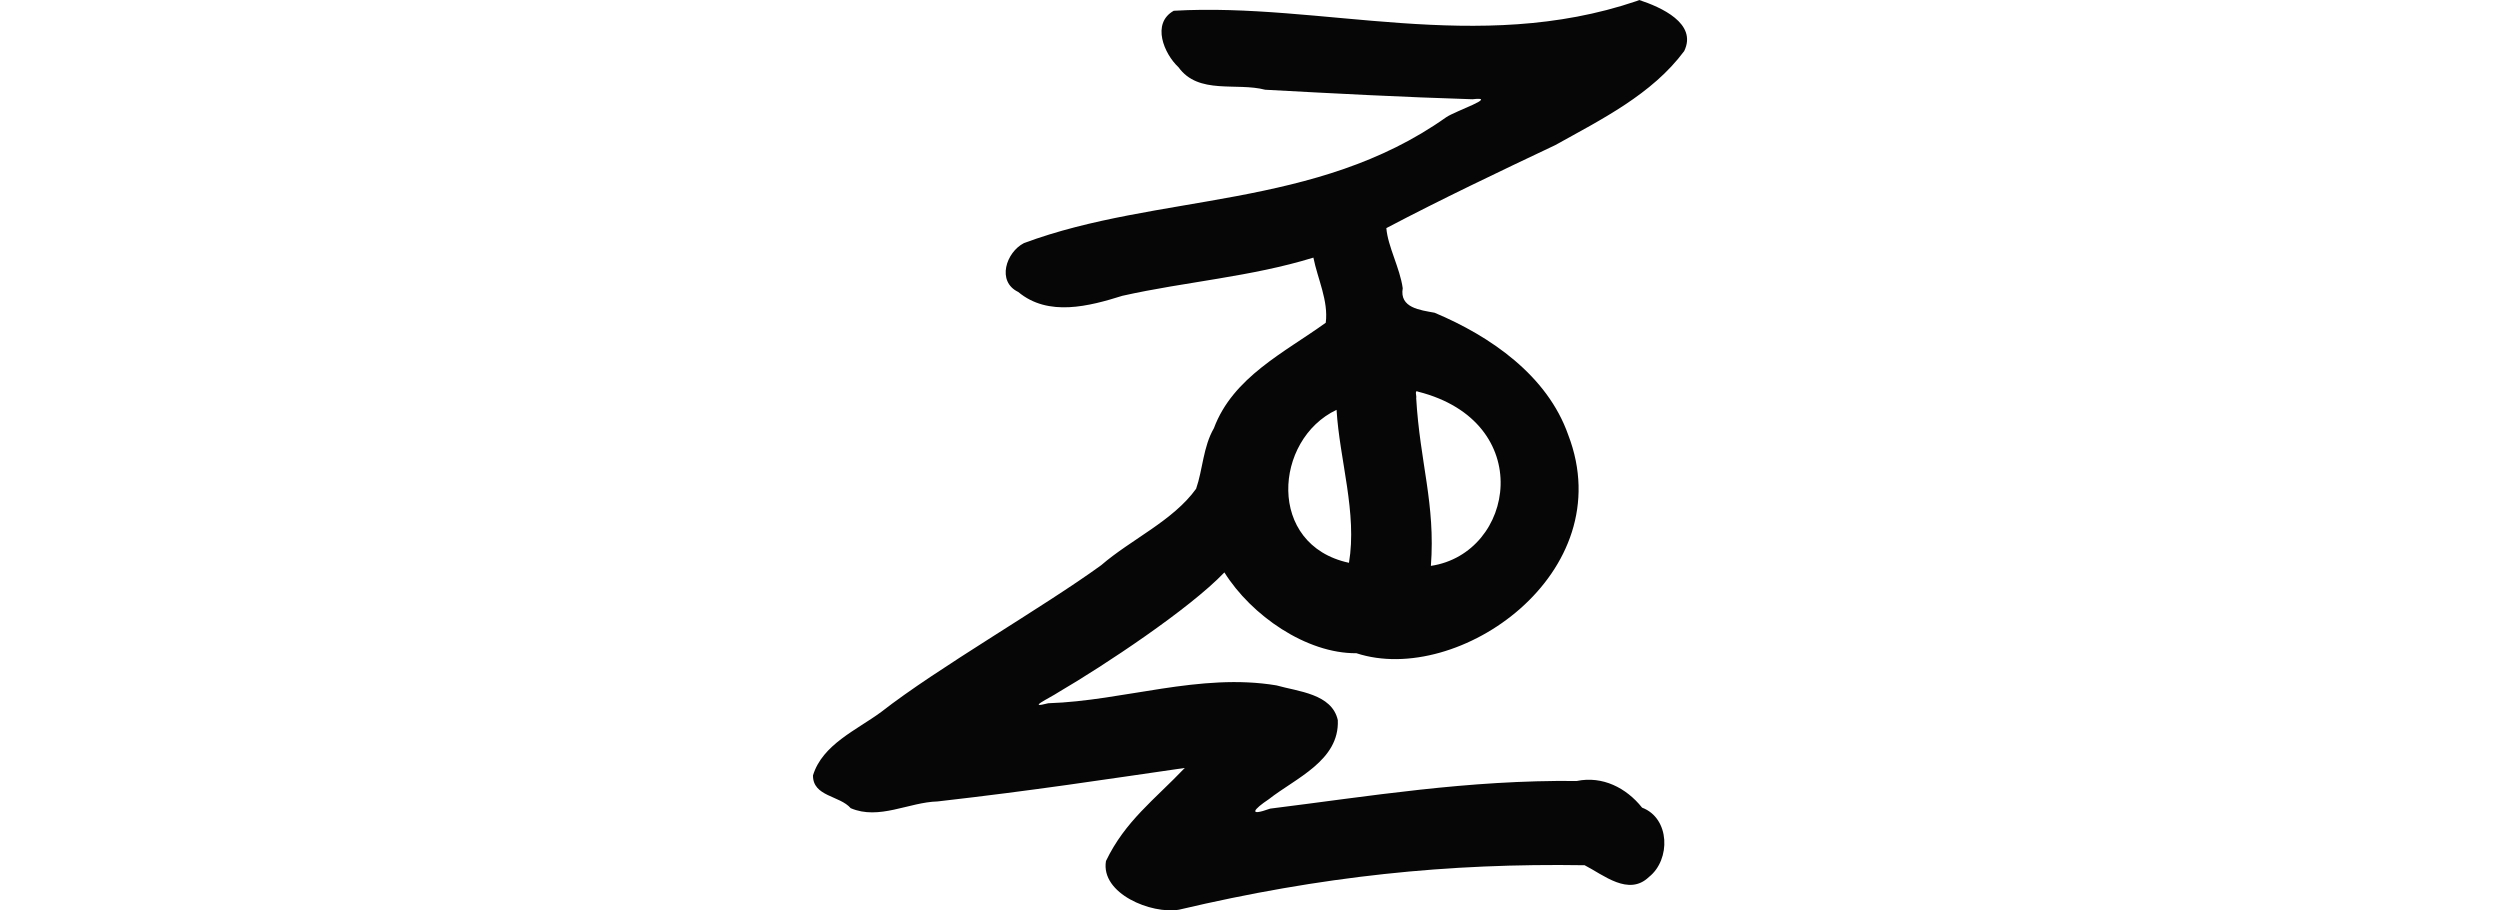 <?xml version="1.0" encoding="UTF-8" standalone="no"?>
<!-- Created with Inkscape (http://www.inkscape.org/) -->

<svg
   xmlns:dc="http://purl.org/dc/elements/1.1/"
   xmlns:cc="http://creativecommons.org/ns#"
   xmlns:rdf="http://www.w3.org/1999/02/22-rdf-syntax-ns#"
   xmlns:svg="http://www.w3.org/2000/svg"
   xmlns="http://www.w3.org/2000/svg"
   xmlns:sodipodi="http://sodipodi.sourceforge.net/DTD/sodipodi-0.dtd"
   xmlns:inkscape="http://www.inkscape.org/namespaces/inkscape"
   width="200"
   height="72.828"
   id="svg2"
   version="1.1"
   inkscape:version="0.48.2 r9819"
   sodipodi:docname="constant.svg">
  <defs
     id="defs4" />
  <sodipodi:namedview
     id="base"
     pagecolor="#ffffff"
     bordercolor="#666666"
     borderopacity="1.0"
     inkscape:pageopacity="0.0"
     inkscape:pageshadow="2"
     inkscape:zoom="0.98994949"
     inkscape:cx="-178.80759"
     inkscape:cy="-22.93319"
     inkscape:document-units="px"
     inkscape:current-layer="layer1"
     showgrid="false"
     fit-margin-top="0"
     fit-margin-left="0"
     fit-margin-right="0"
     fit-margin-bottom="0"
     inkscape:window-width="1366"
     inkscape:window-height="706"
     inkscape:window-x="-8"
     inkscape:window-y="-8"
     inkscape:window-maximized="1" />
  <g
     inkscape:label="Layer 1"
     inkscape:groupmode="layer"
     id="layer1"
     transform="translate(-2418.842,-1245.828)">
    <path
       style="fill:#060606"
       d="m 2549.773,1245.913 c -12.782,4.336 -25.204,0.094 -37.03,0.776 -1.804,1.009 -0.78,3.44 0.379,4.519 1.597,2.219 4.645,1.196 6.935,1.799 5.521,0.3 11.058,0.593 16.575,0.761 2.175,-0.245 -1.377,0.942 -2.096,1.441 -10.425,7.393 -23.071,6.079 -33.781,10.068 -1.419,0.728 -2.205,3.069 -0.452,3.91 2.397,2 5.661,1.143 8.332,0.304 5.066,-1.135 10.296,-1.513 15.278,-3.054 0.343,1.719 1.212,3.443 0.989,5.21 -3.305,2.383 -7.426,4.353 -8.95,8.442 -0.86,1.481 -0.89,3.316 -1.422,4.841 -1.841,2.559 -5.191,4.04 -7.595,6.116 -4.659,3.385 -13.099,8.221 -17.603,11.743 -1.962,1.445 -4.698,2.6 -5.452,5.072 -0.012,1.701 2.133,1.599 3.017,2.621 2.267,0.974 4.65,-0.477 6.957,-0.539 7.871,-0.897 13.225,-1.738 19.771,-2.679 -2.429,2.547 -4.772,4.25 -6.306,7.446 -0.437,2.615 3.639,4.265 5.835,3.895 11.417,-2.689 21.517,-3.732 32.458,-3.558 1.505,0.77 3.52,2.507 5.147,0.938 1.752,-1.384 1.692,-4.698 -0.55,-5.544 -1.267,-1.593 -3.173,-2.555 -5.225,-2.134 -8.722,-0.096 -16.601,1.225 -24.526,2.211 -1.831,0.658 -1.307,0.045 -0.119,-0.747 2.152,-1.693 5.669,-3.093 5.527,-6.335 -0.474,-2.113 -3.18,-2.285 -4.91,-2.777 -6.131,-1.02 -12.222,1.237 -18.248,1.429 -1.809,0.462 0.027,-0.364 0.869,-0.917 3.525,-2.063 10.41,-6.609 13.216,-9.55 2.155,3.444 6.561,6.499 10.562,6.465 8.149,2.673 21.194,-6.405 16.946,-17.462 -1.673,-4.758 -6.209,-7.892 -10.691,-9.777 -1.151,-0.214 -2.822,-0.386 -2.55,-1.963 -0.226,-1.625 -1.19,-3.326 -1.311,-4.807 4.437,-2.333 8.973,-4.489 13.511,-6.639 3.706,-2.065 7.741,-4.057 10.316,-7.521 1.083,-2.224 -1.887,-3.527 -3.592,-4.087 z m -17.485,31.248 c 9.506,2.408 7.759,12.924 1.025,13.938 0.374,-4.966 -0.878,-8.27 -1.176,-13.429 0.061,-0.108 -0.167,-0.688 0.151,-0.509 z m -6.522,1.454 c 0.245,4.026 1.66,8.259 0.993,12.237 -6.601,-1.418 -6.015,-9.861 -0.993,-12.237 z"
       id="path5001"
       inkscape:connector-curvature="0"
       sodipodi:nodetypes="cccccccccccccccccccccccccccccccccccccccccccccccc" />
    <g
       transform="translate(-1582.897,-6000.354)"
       id="layer1-5"
       inkscape:label="Layer 1">
      <g
         inkscape:label="Layer 1"
         id="layer1-8"
         transform="translate(-431.441,913.867)" />
    </g>
  </g>
</svg>
